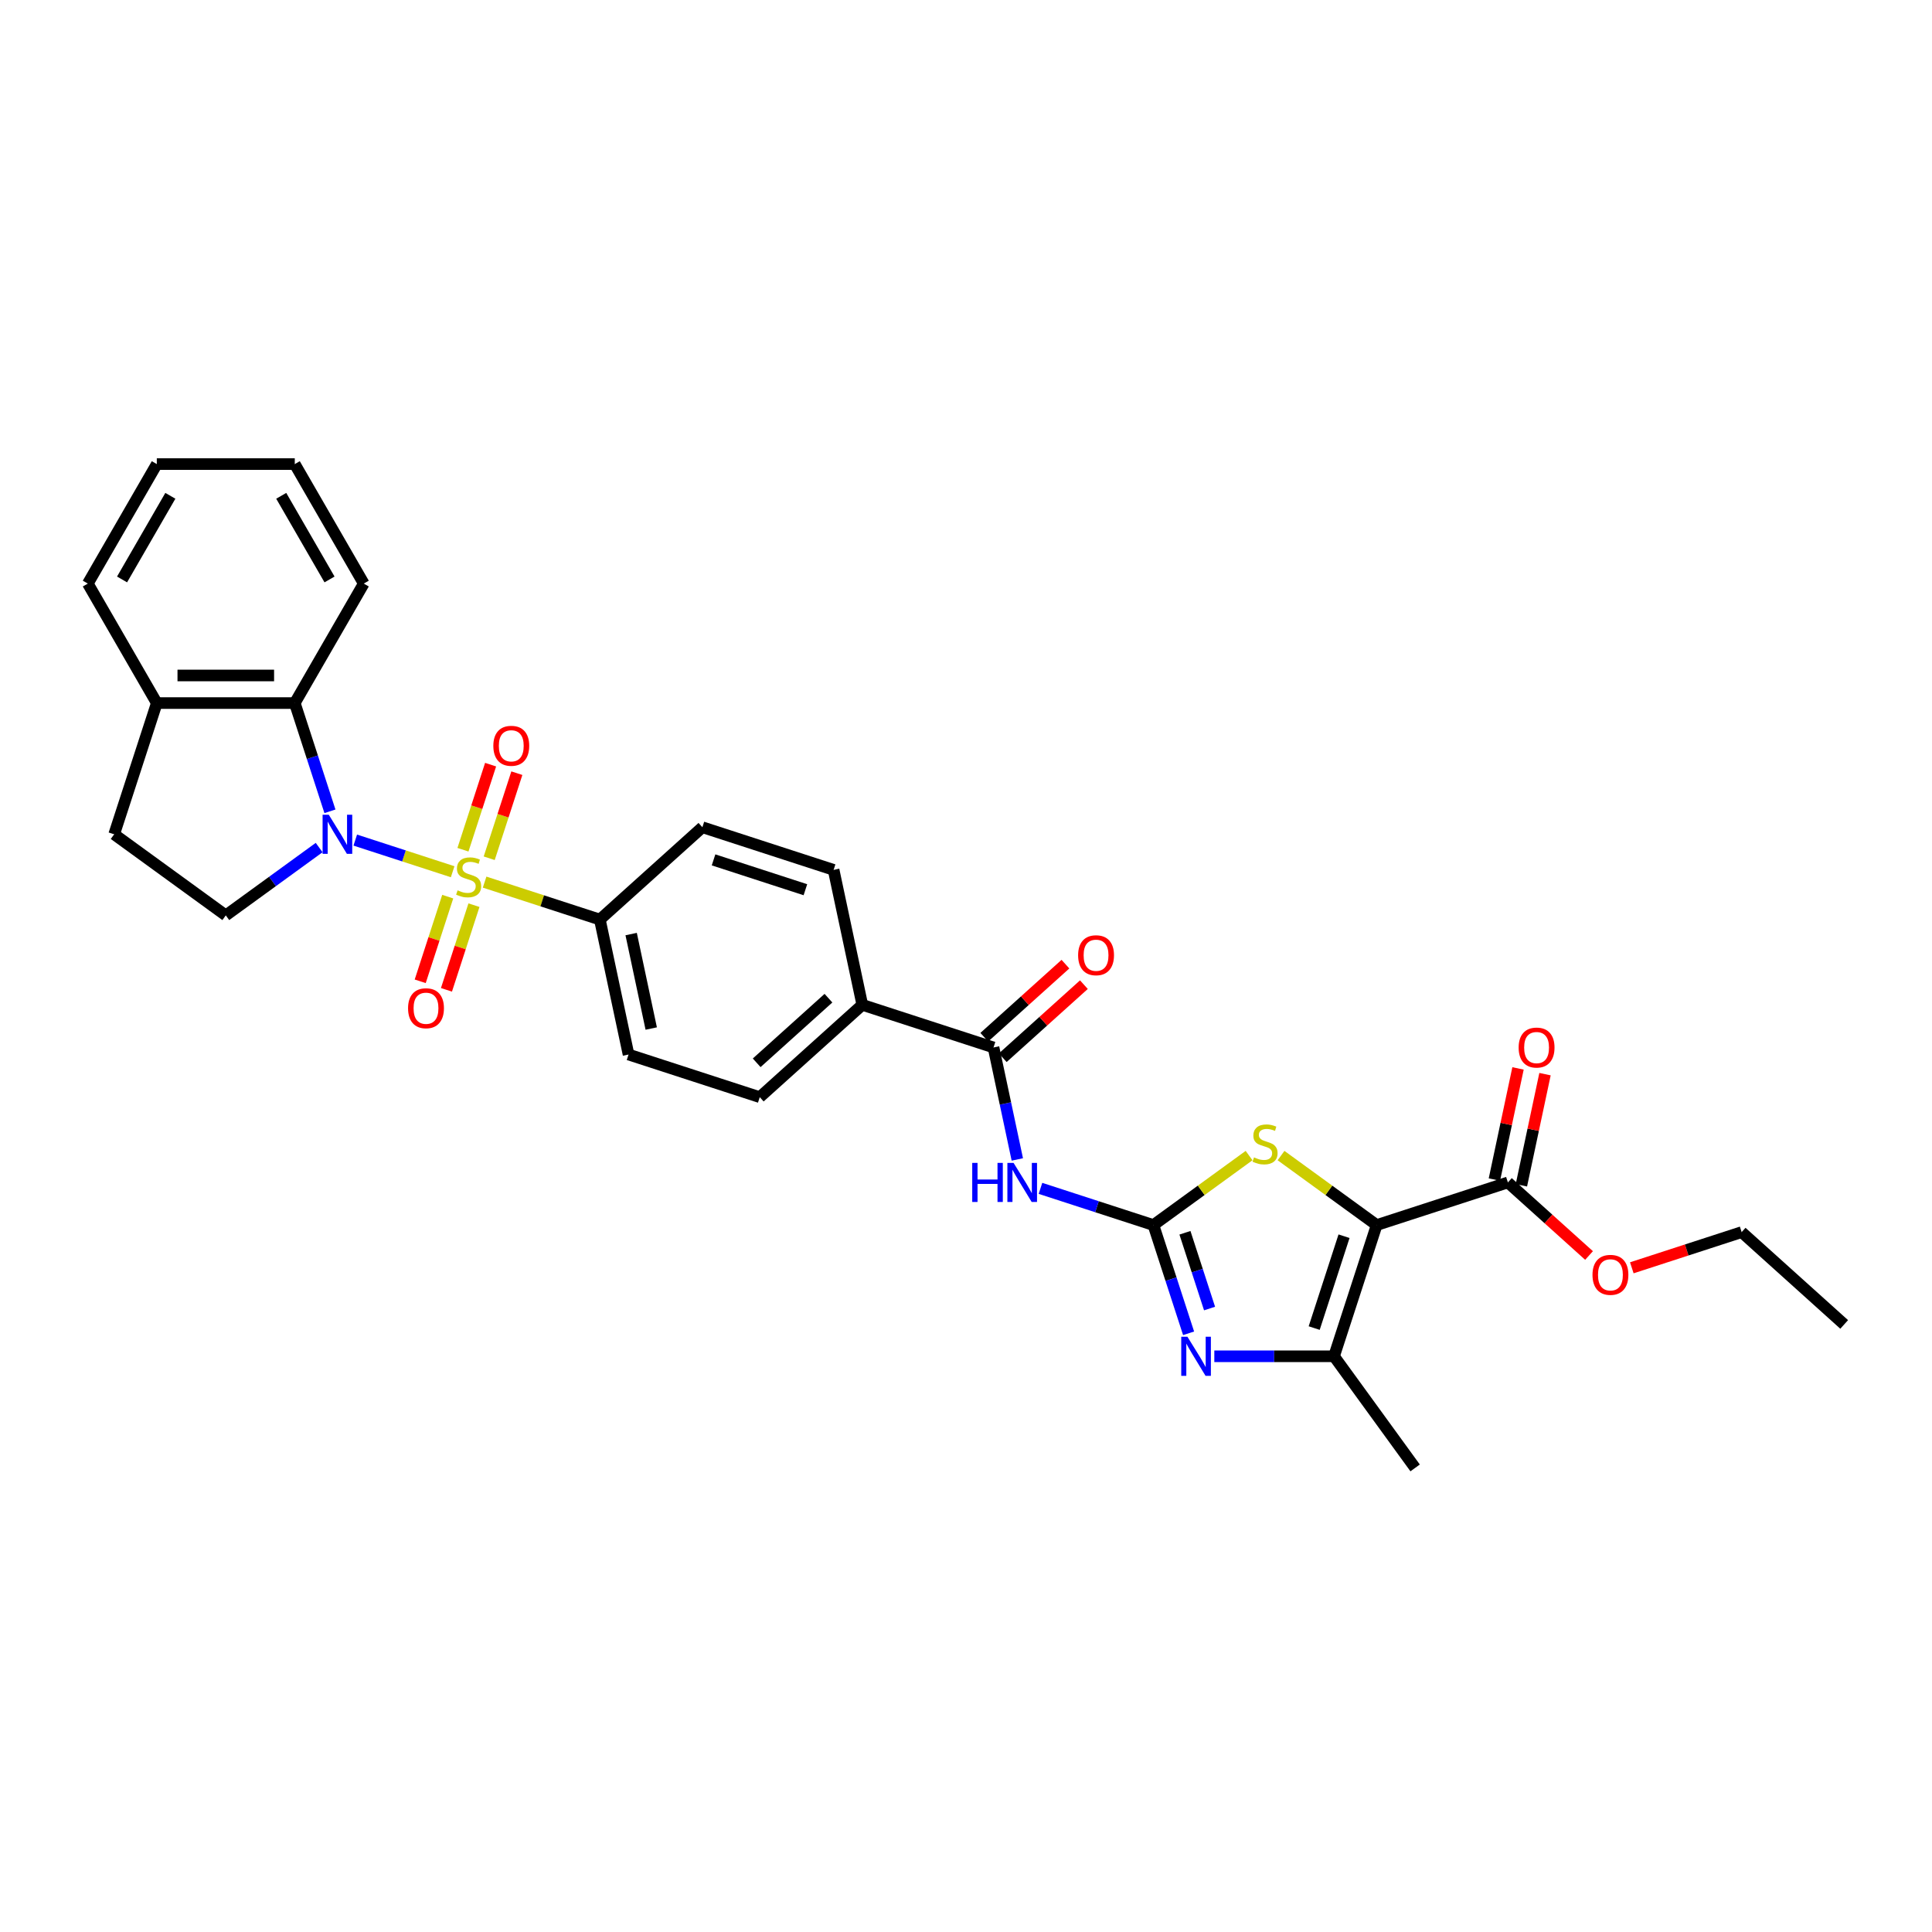 <?xml version='1.0' encoding='iso-8859-1'?>
<svg version='1.1' baseProfile='full'
              xmlns='http://www.w3.org/2000/svg'
                      xmlns:rdkit='http://www.rdkit.org/xml'
                      xmlns:xlink='http://www.w3.org/1999/xlink'
                  xml:space='preserve'
width='1000px' height='1000px' viewBox='0 0 1000 1000'>
<!-- END OF HEADER -->
<rect style='opacity:1.0;fill:#FFFFFF;stroke:none' width='1000' height='1000' x='0' y='0'> </rect>
<path class='bond-0' d='M 234.295,451.208 L 209.089,443.018' style='fill:none;fill-rule:evenodd;stroke:#CCCC00;stroke-width:6px;stroke-linecap:butt;stroke-linejoin:miter;stroke-opacity:1' />
<path class='bond-0' d='M 209.089,443.018 L 183.883,434.828' style='fill:none;fill-rule:evenodd;stroke:#0000FF;stroke-width:6px;stroke-linecap:butt;stroke-linejoin:miter;stroke-opacity:1' />
<path class='bond-10' d='M 250.835,456.582 L 280.66,466.273' style='fill:none;fill-rule:evenodd;stroke:#CCCC00;stroke-width:6px;stroke-linecap:butt;stroke-linejoin:miter;stroke-opacity:1' />
<path class='bond-10' d='M 280.66,466.273 L 310.485,475.964' style='fill:none;fill-rule:evenodd;stroke:#000000;stroke-width:6px;stroke-linecap:butt;stroke-linejoin:miter;stroke-opacity:1' />
<path class='bond-12' d='M 253.213,444.233 L 260.368,422.215' style='fill:none;fill-rule:evenodd;stroke:#CCCC00;stroke-width:6px;stroke-linecap:butt;stroke-linejoin:miter;stroke-opacity:1' />
<path class='bond-12' d='M 260.368,422.215 L 267.522,400.197' style='fill:none;fill-rule:evenodd;stroke:#FF0000;stroke-width:6px;stroke-linecap:butt;stroke-linejoin:miter;stroke-opacity:1' />
<path class='bond-12' d='M 239.63,439.819 L 246.784,417.801' style='fill:none;fill-rule:evenodd;stroke:#CCCC00;stroke-width:6px;stroke-linecap:butt;stroke-linejoin:miter;stroke-opacity:1' />
<path class='bond-12' d='M 246.784,417.801 L 253.938,395.783' style='fill:none;fill-rule:evenodd;stroke:#FF0000;stroke-width:6px;stroke-linecap:butt;stroke-linejoin:miter;stroke-opacity:1' />
<path class='bond-13' d='M 231.74,464.1 L 224.621,486.011' style='fill:none;fill-rule:evenodd;stroke:#CCCC00;stroke-width:6px;stroke-linecap:butt;stroke-linejoin:miter;stroke-opacity:1' />
<path class='bond-13' d='M 224.621,486.011 L 217.502,507.922' style='fill:none;fill-rule:evenodd;stroke:#FF0000;stroke-width:6px;stroke-linecap:butt;stroke-linejoin:miter;stroke-opacity:1' />
<path class='bond-13' d='M 245.324,468.514 L 238.205,490.425' style='fill:none;fill-rule:evenodd;stroke:#CCCC00;stroke-width:6px;stroke-linecap:butt;stroke-linejoin:miter;stroke-opacity:1' />
<path class='bond-13' d='M 238.205,490.425 L 231.085,512.336' style='fill:none;fill-rule:evenodd;stroke:#FF0000;stroke-width:6px;stroke-linecap:butt;stroke-linejoin:miter;stroke-opacity:1' />
<path class='bond-8' d='M 170.78,419.929 L 161.678,391.918' style='fill:none;fill-rule:evenodd;stroke:#0000FF;stroke-width:6px;stroke-linecap:butt;stroke-linejoin:miter;stroke-opacity:1' />
<path class='bond-8' d='M 161.678,391.918 L 152.577,363.907' style='fill:none;fill-rule:evenodd;stroke:#000000;stroke-width:6px;stroke-linecap:butt;stroke-linejoin:miter;stroke-opacity:1' />
<path class='bond-11' d='M 165.19,438.696 L 141.03,456.25' style='fill:none;fill-rule:evenodd;stroke:#0000FF;stroke-width:6px;stroke-linecap:butt;stroke-linejoin:miter;stroke-opacity:1' />
<path class='bond-11' d='M 141.03,456.25 L 116.869,473.803' style='fill:none;fill-rule:evenodd;stroke:#000000;stroke-width:6px;stroke-linecap:butt;stroke-linejoin:miter;stroke-opacity:1' />
<path class='bond-1' d='M 712.563,634.092 L 687.81,616.108' style='fill:none;fill-rule:evenodd;stroke:#000000;stroke-width:6px;stroke-linecap:butt;stroke-linejoin:miter;stroke-opacity:1' />
<path class='bond-1' d='M 687.81,616.108 L 663.057,598.123' style='fill:none;fill-rule:evenodd;stroke:#CCCC00;stroke-width:6px;stroke-linecap:butt;stroke-linejoin:miter;stroke-opacity:1' />
<path class='bond-9' d='M 712.563,634.092 L 780.483,612.023' style='fill:none;fill-rule:evenodd;stroke:#000000;stroke-width:6px;stroke-linecap:butt;stroke-linejoin:miter;stroke-opacity:1' />
<path class='bond-34' d='M 712.563,634.092 L 690.494,702.011' style='fill:none;fill-rule:evenodd;stroke:#000000;stroke-width:6px;stroke-linecap:butt;stroke-linejoin:miter;stroke-opacity:1' />
<path class='bond-34' d='M 695.669,639.866 L 680.221,687.41' style='fill:none;fill-rule:evenodd;stroke:#000000;stroke-width:6px;stroke-linecap:butt;stroke-linejoin:miter;stroke-opacity:1' />
<path class='bond-2' d='M 597.011,634.092 L 567.779,624.594' style='fill:none;fill-rule:evenodd;stroke:#000000;stroke-width:6px;stroke-linecap:butt;stroke-linejoin:miter;stroke-opacity:1' />
<path class='bond-2' d='M 567.779,624.594 L 538.547,615.095' style='fill:none;fill-rule:evenodd;stroke:#0000FF;stroke-width:6px;stroke-linecap:butt;stroke-linejoin:miter;stroke-opacity:1' />
<path class='bond-3' d='M 597.011,634.092 L 606.112,662.103' style='fill:none;fill-rule:evenodd;stroke:#000000;stroke-width:6px;stroke-linecap:butt;stroke-linejoin:miter;stroke-opacity:1' />
<path class='bond-3' d='M 606.112,662.103 L 615.214,690.114' style='fill:none;fill-rule:evenodd;stroke:#0000FF;stroke-width:6px;stroke-linecap:butt;stroke-linejoin:miter;stroke-opacity:1' />
<path class='bond-3' d='M 613.325,638.081 L 619.696,657.689' style='fill:none;fill-rule:evenodd;stroke:#000000;stroke-width:6px;stroke-linecap:butt;stroke-linejoin:miter;stroke-opacity:1' />
<path class='bond-3' d='M 619.696,657.689 L 626.067,677.297' style='fill:none;fill-rule:evenodd;stroke:#0000FF;stroke-width:6px;stroke-linecap:butt;stroke-linejoin:miter;stroke-opacity:1' />
<path class='bond-4' d='M 597.011,634.092 L 621.764,616.108' style='fill:none;fill-rule:evenodd;stroke:#000000;stroke-width:6px;stroke-linecap:butt;stroke-linejoin:miter;stroke-opacity:1' />
<path class='bond-4' d='M 621.764,616.108 L 646.517,598.123' style='fill:none;fill-rule:evenodd;stroke:#CCCC00;stroke-width:6px;stroke-linecap:butt;stroke-linejoin:miter;stroke-opacity:1' />
<path class='bond-5' d='M 628.535,702.011 L 659.515,702.011' style='fill:none;fill-rule:evenodd;stroke:#0000FF;stroke-width:6px;stroke-linecap:butt;stroke-linejoin:miter;stroke-opacity:1' />
<path class='bond-5' d='M 659.515,702.011 L 690.494,702.011' style='fill:none;fill-rule:evenodd;stroke:#000000;stroke-width:6px;stroke-linecap:butt;stroke-linejoin:miter;stroke-opacity:1' />
<path class='bond-24' d='M 690.494,702.011 L 732.471,759.787' style='fill:none;fill-rule:evenodd;stroke:#000000;stroke-width:6px;stroke-linecap:butt;stroke-linejoin:miter;stroke-opacity:1' />
<path class='bond-6' d='M 526.563,600.125 L 520.403,571.147' style='fill:none;fill-rule:evenodd;stroke:#0000FF;stroke-width:6px;stroke-linecap:butt;stroke-linejoin:miter;stroke-opacity:1' />
<path class='bond-6' d='M 520.403,571.147 L 514.244,542.169' style='fill:none;fill-rule:evenodd;stroke:#000000;stroke-width:6px;stroke-linecap:butt;stroke-linejoin:miter;stroke-opacity:1' />
<path class='bond-7' d='M 514.244,542.169 L 446.324,520.1' style='fill:none;fill-rule:evenodd;stroke:#000000;stroke-width:6px;stroke-linecap:butt;stroke-linejoin:miter;stroke-opacity:1' />
<path class='bond-16' d='M 519.022,547.476 L 540.023,528.567' style='fill:none;fill-rule:evenodd;stroke:#000000;stroke-width:6px;stroke-linecap:butt;stroke-linejoin:miter;stroke-opacity:1' />
<path class='bond-16' d='M 540.023,528.567 L 561.024,509.657' style='fill:none;fill-rule:evenodd;stroke:#FF0000;stroke-width:6px;stroke-linecap:butt;stroke-linejoin:miter;stroke-opacity:1' />
<path class='bond-16' d='M 509.465,536.862 L 530.466,517.952' style='fill:none;fill-rule:evenodd;stroke:#000000;stroke-width:6px;stroke-linecap:butt;stroke-linejoin:miter;stroke-opacity:1' />
<path class='bond-16' d='M 530.466,517.952 L 551.467,499.043' style='fill:none;fill-rule:evenodd;stroke:#FF0000;stroke-width:6px;stroke-linecap:butt;stroke-linejoin:miter;stroke-opacity:1' />
<path class='bond-15' d='M 152.577,363.907 L 81.162,363.907' style='fill:none;fill-rule:evenodd;stroke:#000000;stroke-width:6px;stroke-linecap:butt;stroke-linejoin:miter;stroke-opacity:1' />
<path class='bond-15' d='M 141.865,349.624 L 91.874,349.624' style='fill:none;fill-rule:evenodd;stroke:#000000;stroke-width:6px;stroke-linecap:butt;stroke-linejoin:miter;stroke-opacity:1' />
<path class='bond-25' d='M 152.577,363.907 L 188.284,302.06' style='fill:none;fill-rule:evenodd;stroke:#000000;stroke-width:6px;stroke-linecap:butt;stroke-linejoin:miter;stroke-opacity:1' />
<path class='bond-17' d='M 787.468,613.508 L 793.582,584.744' style='fill:none;fill-rule:evenodd;stroke:#000000;stroke-width:6px;stroke-linecap:butt;stroke-linejoin:miter;stroke-opacity:1' />
<path class='bond-17' d='M 793.582,584.744 L 799.696,555.98' style='fill:none;fill-rule:evenodd;stroke:#FF0000;stroke-width:6px;stroke-linecap:butt;stroke-linejoin:miter;stroke-opacity:1' />
<path class='bond-17' d='M 773.497,610.538 L 779.611,581.774' style='fill:none;fill-rule:evenodd;stroke:#000000;stroke-width:6px;stroke-linecap:butt;stroke-linejoin:miter;stroke-opacity:1' />
<path class='bond-17' d='M 779.611,581.774 L 785.725,553.01' style='fill:none;fill-rule:evenodd;stroke:#FF0000;stroke-width:6px;stroke-linecap:butt;stroke-linejoin:miter;stroke-opacity:1' />
<path class='bond-23' d='M 780.483,612.023 L 801.484,630.933' style='fill:none;fill-rule:evenodd;stroke:#000000;stroke-width:6px;stroke-linecap:butt;stroke-linejoin:miter;stroke-opacity:1' />
<path class='bond-23' d='M 801.484,630.933 L 822.485,649.842' style='fill:none;fill-rule:evenodd;stroke:#FF0000;stroke-width:6px;stroke-linecap:butt;stroke-linejoin:miter;stroke-opacity:1' />
<path class='bond-19' d='M 310.485,475.964 L 325.333,545.818' style='fill:none;fill-rule:evenodd;stroke:#000000;stroke-width:6px;stroke-linecap:butt;stroke-linejoin:miter;stroke-opacity:1' />
<path class='bond-19' d='M 326.683,483.472 L 337.076,532.37' style='fill:none;fill-rule:evenodd;stroke:#000000;stroke-width:6px;stroke-linecap:butt;stroke-linejoin:miter;stroke-opacity:1' />
<path class='bond-20' d='M 310.485,475.964 L 363.556,428.178' style='fill:none;fill-rule:evenodd;stroke:#000000;stroke-width:6px;stroke-linecap:butt;stroke-linejoin:miter;stroke-opacity:1' />
<path class='bond-18' d='M 116.869,473.803 L 59.094,431.827' style='fill:none;fill-rule:evenodd;stroke:#000000;stroke-width:6px;stroke-linecap:butt;stroke-linejoin:miter;stroke-opacity:1' />
<path class='bond-14' d='M 446.324,520.1 L 431.476,450.246' style='fill:none;fill-rule:evenodd;stroke:#000000;stroke-width:6px;stroke-linecap:butt;stroke-linejoin:miter;stroke-opacity:1' />
<path class='bond-31' d='M 446.324,520.1 L 393.252,567.886' style='fill:none;fill-rule:evenodd;stroke:#000000;stroke-width:6px;stroke-linecap:butt;stroke-linejoin:miter;stroke-opacity:1' />
<path class='bond-31' d='M 428.806,516.654 L 391.656,550.104' style='fill:none;fill-rule:evenodd;stroke:#000000;stroke-width:6px;stroke-linecap:butt;stroke-linejoin:miter;stroke-opacity:1' />
<path class='bond-26' d='M 81.162,363.907 L 45.455,302.06' style='fill:none;fill-rule:evenodd;stroke:#000000;stroke-width:6px;stroke-linecap:butt;stroke-linejoin:miter;stroke-opacity:1' />
<path class='bond-32' d='M 81.162,363.907 L 59.094,431.827' style='fill:none;fill-rule:evenodd;stroke:#000000;stroke-width:6px;stroke-linecap:butt;stroke-linejoin:miter;stroke-opacity:1' />
<path class='bond-21' d='M 325.333,545.818 L 393.252,567.886' style='fill:none;fill-rule:evenodd;stroke:#000000;stroke-width:6px;stroke-linecap:butt;stroke-linejoin:miter;stroke-opacity:1' />
<path class='bond-22' d='M 363.556,428.178 L 431.476,450.246' style='fill:none;fill-rule:evenodd;stroke:#000000;stroke-width:6px;stroke-linecap:butt;stroke-linejoin:miter;stroke-opacity:1' />
<path class='bond-22' d='M 369.331,445.072 L 416.874,460.52' style='fill:none;fill-rule:evenodd;stroke:#000000;stroke-width:6px;stroke-linecap:butt;stroke-linejoin:miter;stroke-opacity:1' />
<path class='bond-27' d='M 844.624,656.212 L 873.049,646.977' style='fill:none;fill-rule:evenodd;stroke:#FF0000;stroke-width:6px;stroke-linecap:butt;stroke-linejoin:miter;stroke-opacity:1' />
<path class='bond-27' d='M 873.049,646.977 L 901.474,637.741' style='fill:none;fill-rule:evenodd;stroke:#000000;stroke-width:6px;stroke-linecap:butt;stroke-linejoin:miter;stroke-opacity:1' />
<path class='bond-28' d='M 188.284,302.06 L 152.577,240.213' style='fill:none;fill-rule:evenodd;stroke:#000000;stroke-width:6px;stroke-linecap:butt;stroke-linejoin:miter;stroke-opacity:1' />
<path class='bond-28' d='M 170.559,299.924 L 145.564,256.631' style='fill:none;fill-rule:evenodd;stroke:#000000;stroke-width:6px;stroke-linecap:butt;stroke-linejoin:miter;stroke-opacity:1' />
<path class='bond-33' d='M 45.455,302.06 L 81.162,240.213' style='fill:none;fill-rule:evenodd;stroke:#000000;stroke-width:6px;stroke-linecap:butt;stroke-linejoin:miter;stroke-opacity:1' />
<path class='bond-33' d='M 63.18,299.924 L 88.175,256.631' style='fill:none;fill-rule:evenodd;stroke:#000000;stroke-width:6px;stroke-linecap:butt;stroke-linejoin:miter;stroke-opacity:1' />
<path class='bond-29' d='M 901.474,637.741 L 954.545,685.527' style='fill:none;fill-rule:evenodd;stroke:#000000;stroke-width:6px;stroke-linecap:butt;stroke-linejoin:miter;stroke-opacity:1' />
<path class='bond-30' d='M 152.577,240.213 L 81.162,240.213' style='fill:none;fill-rule:evenodd;stroke:#000000;stroke-width:6px;stroke-linecap:butt;stroke-linejoin:miter;stroke-opacity:1' />
<path  class='atom-0' d='M 236.852 460.837
Q 237.08 460.922, 238.023 461.322
Q 238.966 461.722, 239.994 461.979
Q 241.051 462.208, 242.079 462.208
Q 243.993 462.208, 245.107 461.294
Q 246.221 460.351, 246.221 458.723
Q 246.221 457.609, 245.65 456.923
Q 245.107 456.238, 244.25 455.866
Q 243.393 455.495, 241.965 455.066
Q 240.165 454.524, 239.08 454.009
Q 238.023 453.495, 237.252 452.41
Q 236.509 451.324, 236.509 449.496
Q 236.509 446.954, 238.223 445.383
Q 239.965 443.811, 243.393 443.811
Q 245.736 443.811, 248.392 444.925
L 247.735 447.125
Q 245.307 446.125, 243.479 446.125
Q 241.508 446.125, 240.423 446.954
Q 239.337 447.753, 239.366 449.153
Q 239.366 450.239, 239.908 450.896
Q 240.48 451.553, 241.28 451.924
Q 242.108 452.295, 243.479 452.724
Q 245.307 453.295, 246.393 453.867
Q 247.478 454.438, 248.25 455.609
Q 249.049 456.752, 249.049 458.723
Q 249.049 461.522, 247.164 463.036
Q 245.307 464.522, 242.194 464.522
Q 240.394 464.522, 239.023 464.122
Q 237.68 463.75, 236.081 463.093
L 236.852 460.837
' fill='#CCCC00'/>
<path  class='atom-1' d='M 170.175 421.714
L 176.802 432.427
Q 177.459 433.484, 178.516 435.397
Q 179.573 437.311, 179.63 437.426
L 179.63 421.714
L 182.315 421.714
L 182.315 441.939
L 179.544 441.939
L 172.431 430.227
Q 171.603 428.856, 170.718 427.285
Q 169.861 425.714, 169.603 425.228
L 169.603 441.939
L 166.975 441.939
L 166.975 421.714
L 170.175 421.714
' fill='#0000FF'/>
<path  class='atom-4' d='M 614.609 691.899
L 621.236 702.611
Q 621.893 703.668, 622.95 705.582
Q 624.007 707.496, 624.064 707.61
L 624.064 691.899
L 626.75 691.899
L 626.75 712.124
L 623.979 712.124
L 616.866 700.412
Q 616.037 699.04, 615.152 697.469
Q 614.295 695.898, 614.038 695.413
L 614.038 712.124
L 611.41 712.124
L 611.41 691.899
L 614.609 691.899
' fill='#0000FF'/>
<path  class='atom-5' d='M 649.074 599.057
Q 649.302 599.142, 650.245 599.542
Q 651.188 599.942, 652.216 600.199
Q 653.273 600.428, 654.301 600.428
Q 656.215 600.428, 657.329 599.514
Q 658.443 598.571, 658.443 596.943
Q 658.443 595.829, 657.872 595.143
Q 657.329 594.457, 656.472 594.086
Q 655.615 593.715, 654.187 593.286
Q 652.387 592.743, 651.302 592.229
Q 650.245 591.715, 649.474 590.63
Q 648.731 589.544, 648.731 587.716
Q 648.731 585.173, 650.445 583.602
Q 652.188 582.031, 655.615 582.031
Q 657.958 582.031, 660.614 583.145
L 659.957 585.345
Q 657.529 584.345, 655.701 584.345
Q 653.73 584.345, 652.645 585.173
Q 651.559 585.973, 651.588 587.373
Q 651.588 588.459, 652.13 589.116
Q 652.702 589.773, 653.502 590.144
Q 654.33 590.515, 655.701 590.944
Q 657.529 591.515, 658.615 592.086
Q 659.7 592.658, 660.472 593.829
Q 661.272 594.972, 661.272 596.943
Q 661.272 599.742, 659.386 601.256
Q 657.529 602.742, 654.416 602.742
Q 652.616 602.742, 651.245 602.342
Q 649.902 601.97, 648.303 601.313
L 649.074 599.057
' fill='#CCCC00'/>
<path  class='atom-7' d='M 503.225 601.911
L 505.967 601.911
L 505.967 610.509
L 516.308 610.509
L 516.308 601.911
L 519.051 601.911
L 519.051 622.136
L 516.308 622.136
L 516.308 612.794
L 505.967 612.794
L 505.967 622.136
L 503.225 622.136
L 503.225 601.911
' fill='#0000FF'/>
<path  class='atom-7' d='M 524.621 601.911
L 531.248 612.623
Q 531.905 613.68, 532.962 615.594
Q 534.019 617.508, 534.076 617.622
L 534.076 601.911
L 536.761 601.911
L 536.761 622.136
L 533.991 622.136
L 526.878 610.424
Q 526.049 609.052, 525.164 607.481
Q 524.307 605.91, 524.05 605.424
L 524.05 622.136
L 521.422 622.136
L 521.422 601.911
L 524.621 601.911
' fill='#0000FF'/>
<path  class='atom-13' d='M 255.349 386.033
Q 255.349 381.176, 257.749 378.463
Q 260.149 375.749, 264.633 375.749
Q 269.118 375.749, 271.518 378.463
Q 273.917 381.176, 273.917 386.033
Q 273.917 390.946, 271.489 393.745
Q 269.061 396.516, 264.633 396.516
Q 260.177 396.516, 257.749 393.745
Q 255.349 390.975, 255.349 386.033
M 264.633 394.231
Q 267.719 394.231, 269.375 392.174
Q 271.061 390.089, 271.061 386.033
Q 271.061 382.062, 269.375 380.062
Q 267.719 378.034, 264.633 378.034
Q 261.548 378.034, 259.863 380.034
Q 258.206 382.033, 258.206 386.033
Q 258.206 390.118, 259.863 392.174
Q 261.548 394.231, 264.633 394.231
' fill='#FF0000'/>
<path  class='atom-14' d='M 211.213 521.872
Q 211.213 517.016, 213.612 514.302
Q 216.012 511.588, 220.497 511.588
Q 224.981 511.588, 227.381 514.302
Q 229.781 517.016, 229.781 521.872
Q 229.781 526.785, 227.352 529.585
Q 224.924 532.356, 220.497 532.356
Q 216.04 532.356, 213.612 529.585
Q 211.213 526.814, 211.213 521.872
M 220.497 530.07
Q 223.582 530.07, 225.239 528.014
Q 226.924 525.928, 226.924 521.872
Q 226.924 517.901, 225.239 515.902
Q 223.582 513.873, 220.497 513.873
Q 217.411 513.873, 215.726 515.873
Q 214.069 517.873, 214.069 521.872
Q 214.069 525.957, 215.726 528.014
Q 217.411 530.07, 220.497 530.07
' fill='#FF0000'/>
<path  class='atom-17' d='M 558.031 494.44
Q 558.031 489.584, 560.431 486.87
Q 562.83 484.156, 567.315 484.156
Q 571.8 484.156, 574.2 486.87
Q 576.599 489.584, 576.599 494.44
Q 576.599 499.353, 574.171 502.153
Q 571.743 504.924, 567.315 504.924
Q 562.859 504.924, 560.431 502.153
Q 558.031 499.382, 558.031 494.44
M 567.315 502.639
Q 570.4 502.639, 572.057 500.582
Q 573.742 498.496, 573.742 494.44
Q 573.742 490.469, 572.057 488.47
Q 570.4 486.442, 567.315 486.442
Q 564.23 486.442, 562.545 488.441
Q 560.888 490.441, 560.888 494.44
Q 560.888 498.525, 562.545 500.582
Q 564.23 502.639, 567.315 502.639
' fill='#FF0000'/>
<path  class='atom-18' d='M 786.047 542.226
Q 786.047 537.37, 788.446 534.656
Q 790.846 531.942, 795.331 531.942
Q 799.815 531.942, 802.215 534.656
Q 804.614 537.37, 804.614 542.226
Q 804.614 547.139, 802.186 549.939
Q 799.758 552.71, 795.331 552.71
Q 790.874 552.71, 788.446 549.939
Q 786.047 547.168, 786.047 542.226
M 795.331 550.424
Q 798.416 550.424, 800.073 548.368
Q 801.758 546.282, 801.758 542.226
Q 801.758 538.255, 800.073 536.256
Q 798.416 534.228, 795.331 534.228
Q 792.245 534.228, 790.56 536.227
Q 788.903 538.227, 788.903 542.226
Q 788.903 546.311, 790.56 548.368
Q 792.245 550.424, 795.331 550.424
' fill='#FF0000'/>
<path  class='atom-24' d='M 824.27 659.866
Q 824.27 655.01, 826.67 652.296
Q 829.069 649.583, 833.554 649.583
Q 838.039 649.583, 840.439 652.296
Q 842.838 655.01, 842.838 659.866
Q 842.838 664.78, 840.41 667.579
Q 837.982 670.35, 833.554 670.35
Q 829.098 670.35, 826.67 667.579
Q 824.27 664.808, 824.27 659.866
M 833.554 668.065
Q 836.639 668.065, 838.296 666.008
Q 839.982 663.923, 839.982 659.866
Q 839.982 655.896, 838.296 653.896
Q 836.639 651.868, 833.554 651.868
Q 830.469 651.868, 828.784 653.867
Q 827.127 655.867, 827.127 659.866
Q 827.127 663.951, 828.784 666.008
Q 830.469 668.065, 833.554 668.065
' fill='#FF0000'/>
</svg>
